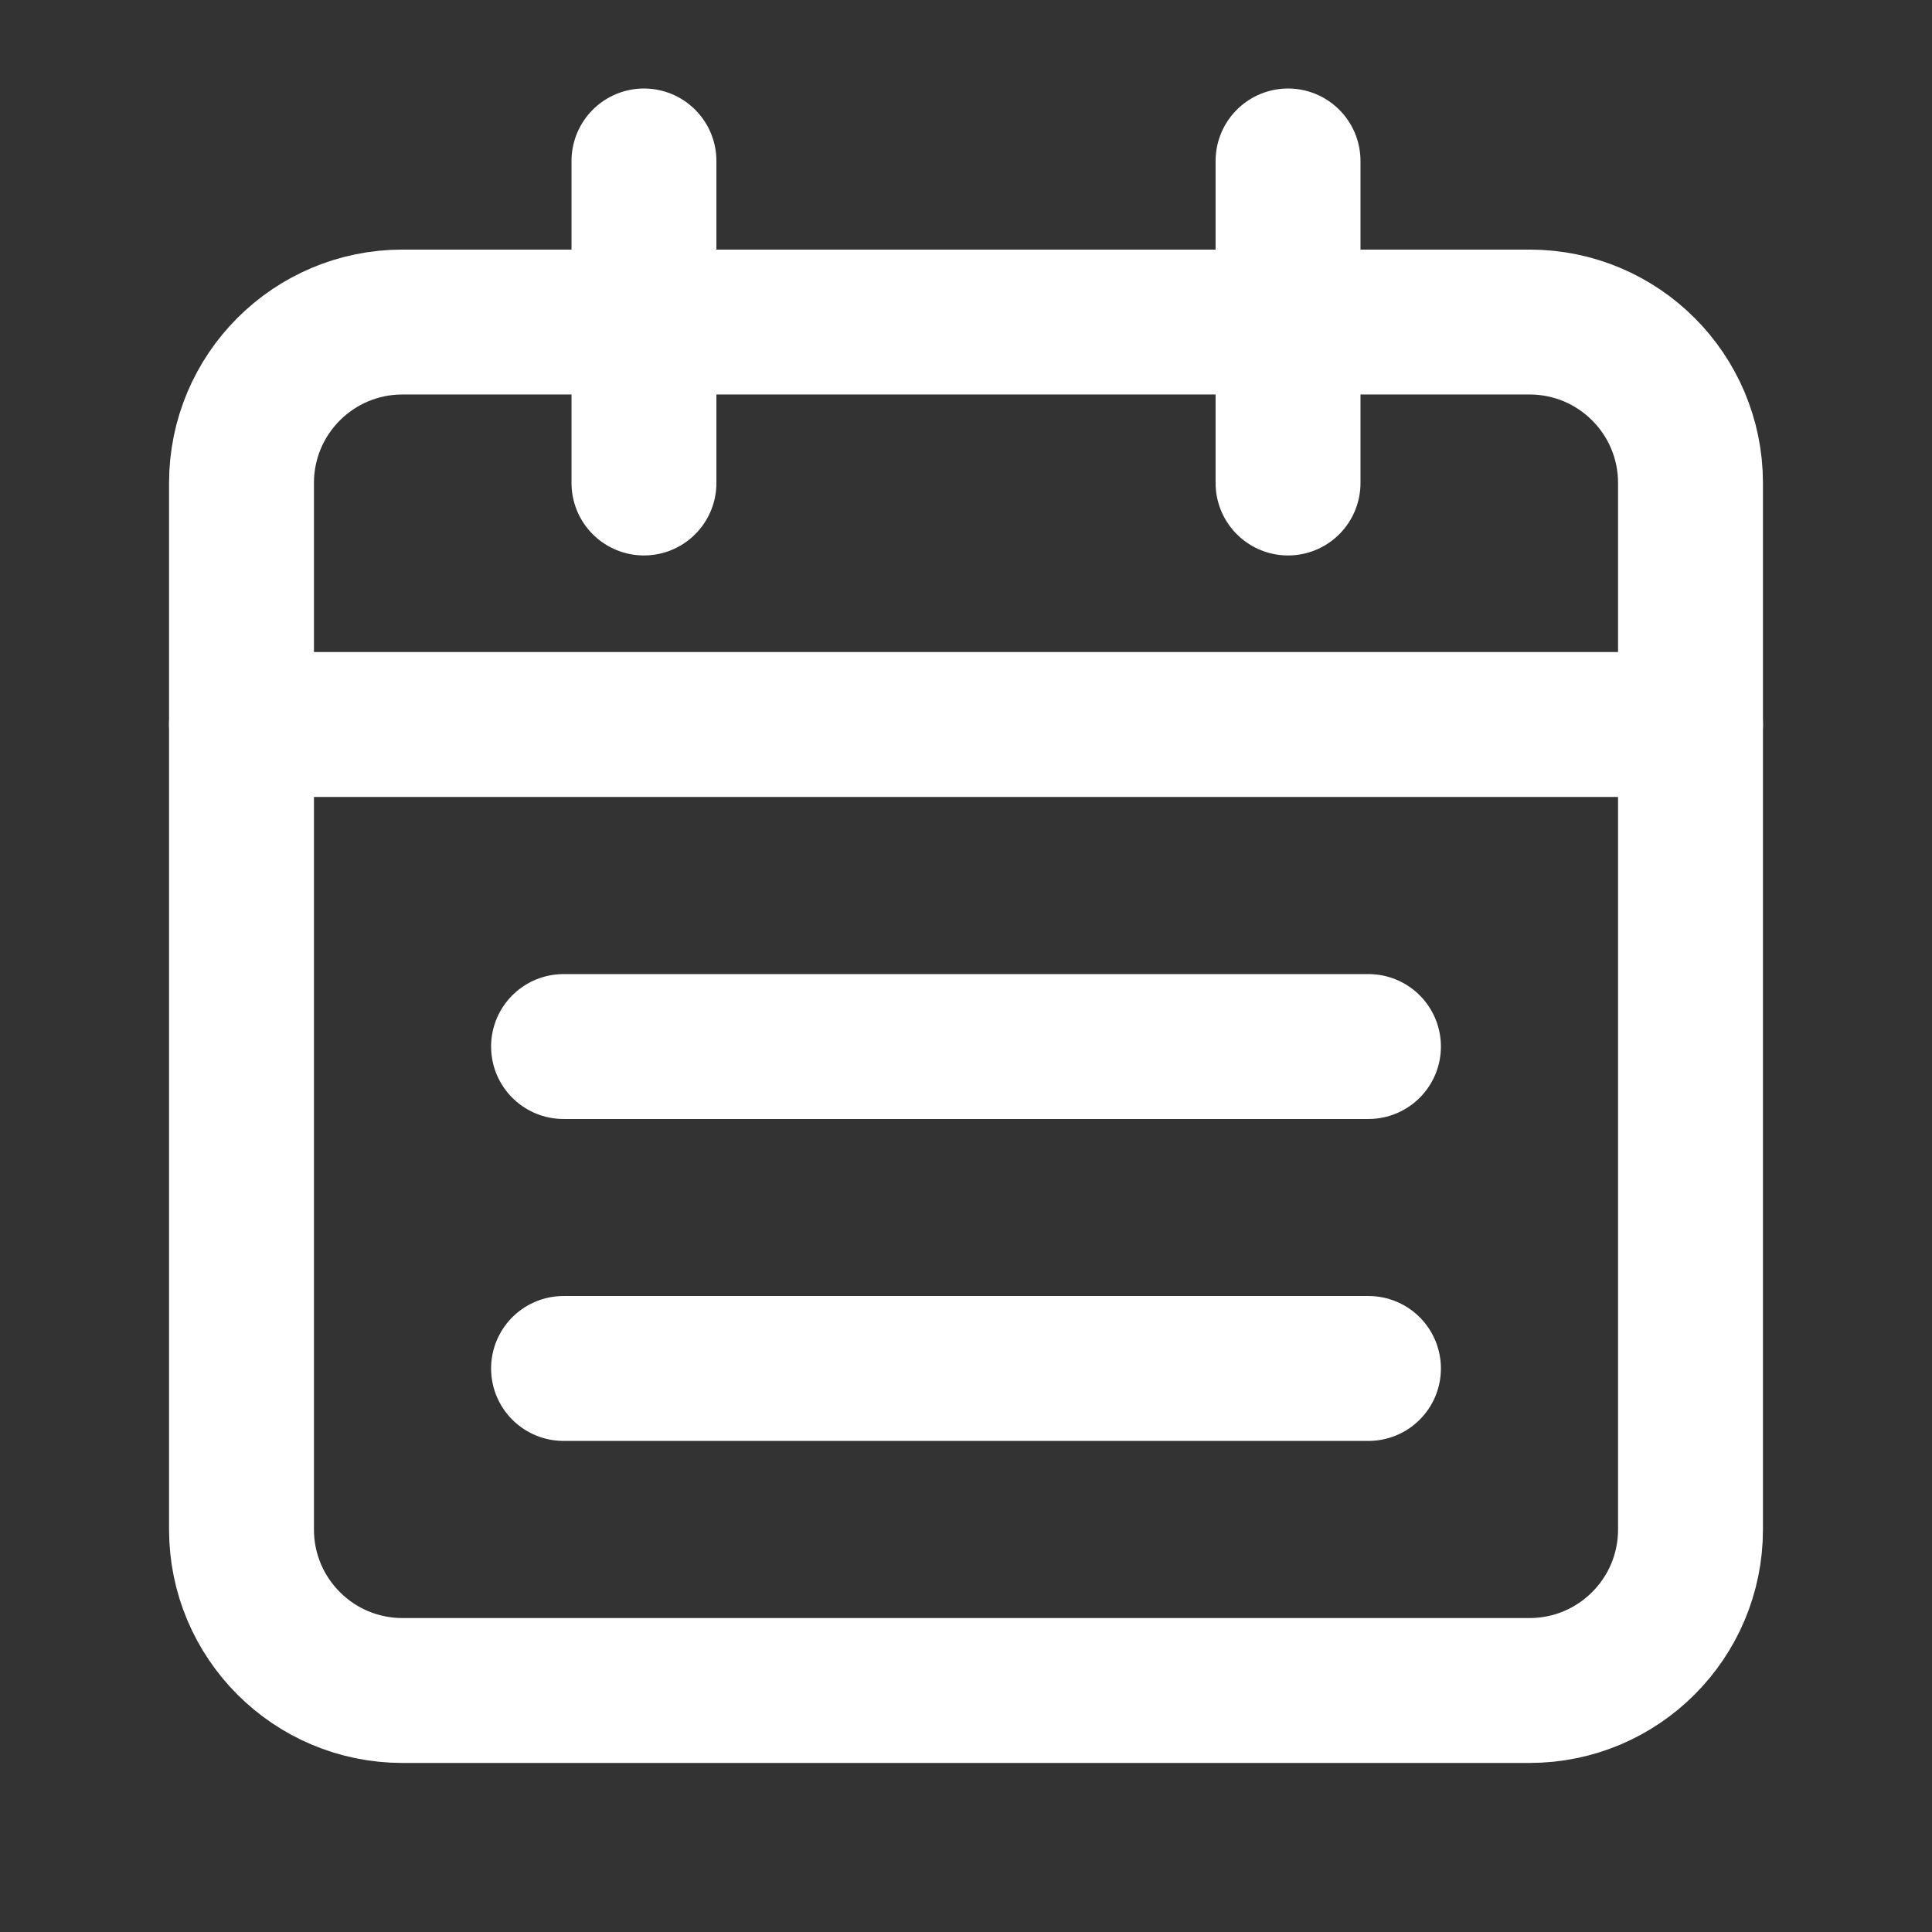 <svg width="16" height="16" viewBox="0 0 16 16" fill="none" xmlns="http://www.w3.org/2000/svg">
<rect x="0" y="0" width="16" height="16" fill="#333333" stroke="none"/>
<path d="M10.667 1.333V4" stroke="white" stroke-width="1.2" stroke-linecap="round" stroke-linejoin="round"/>
<path d="M5.333 1.333V4" stroke="white" stroke-width="1.2" stroke-linecap="round" stroke-linejoin="round"/>
<path d="M2 6H14" stroke="white" stroke-width="1.2" stroke-linecap="round" stroke-linejoin="round"/>
<path d="M12.667 2.667H3.333C2.597 2.667 2 3.263 2 4V12.667C2 13.403 2.597 14 3.333 14H12.667C13.403 14 14 13.403 14 12.667V4C14 3.263 13.403 2.667 12.667 2.667Z" stroke="white" stroke-width="1.2" stroke-linecap="round" stroke-linejoin="round"/>
<path d="M4.667 8.667H11.333" stroke="white" stroke-width="1.2" stroke-linecap="round" stroke-linejoin="round"/>
<path d="M4.667 11.333H11.333" stroke="white" stroke-width="1.2" stroke-linecap="round" stroke-linejoin="round"/>
</svg>
